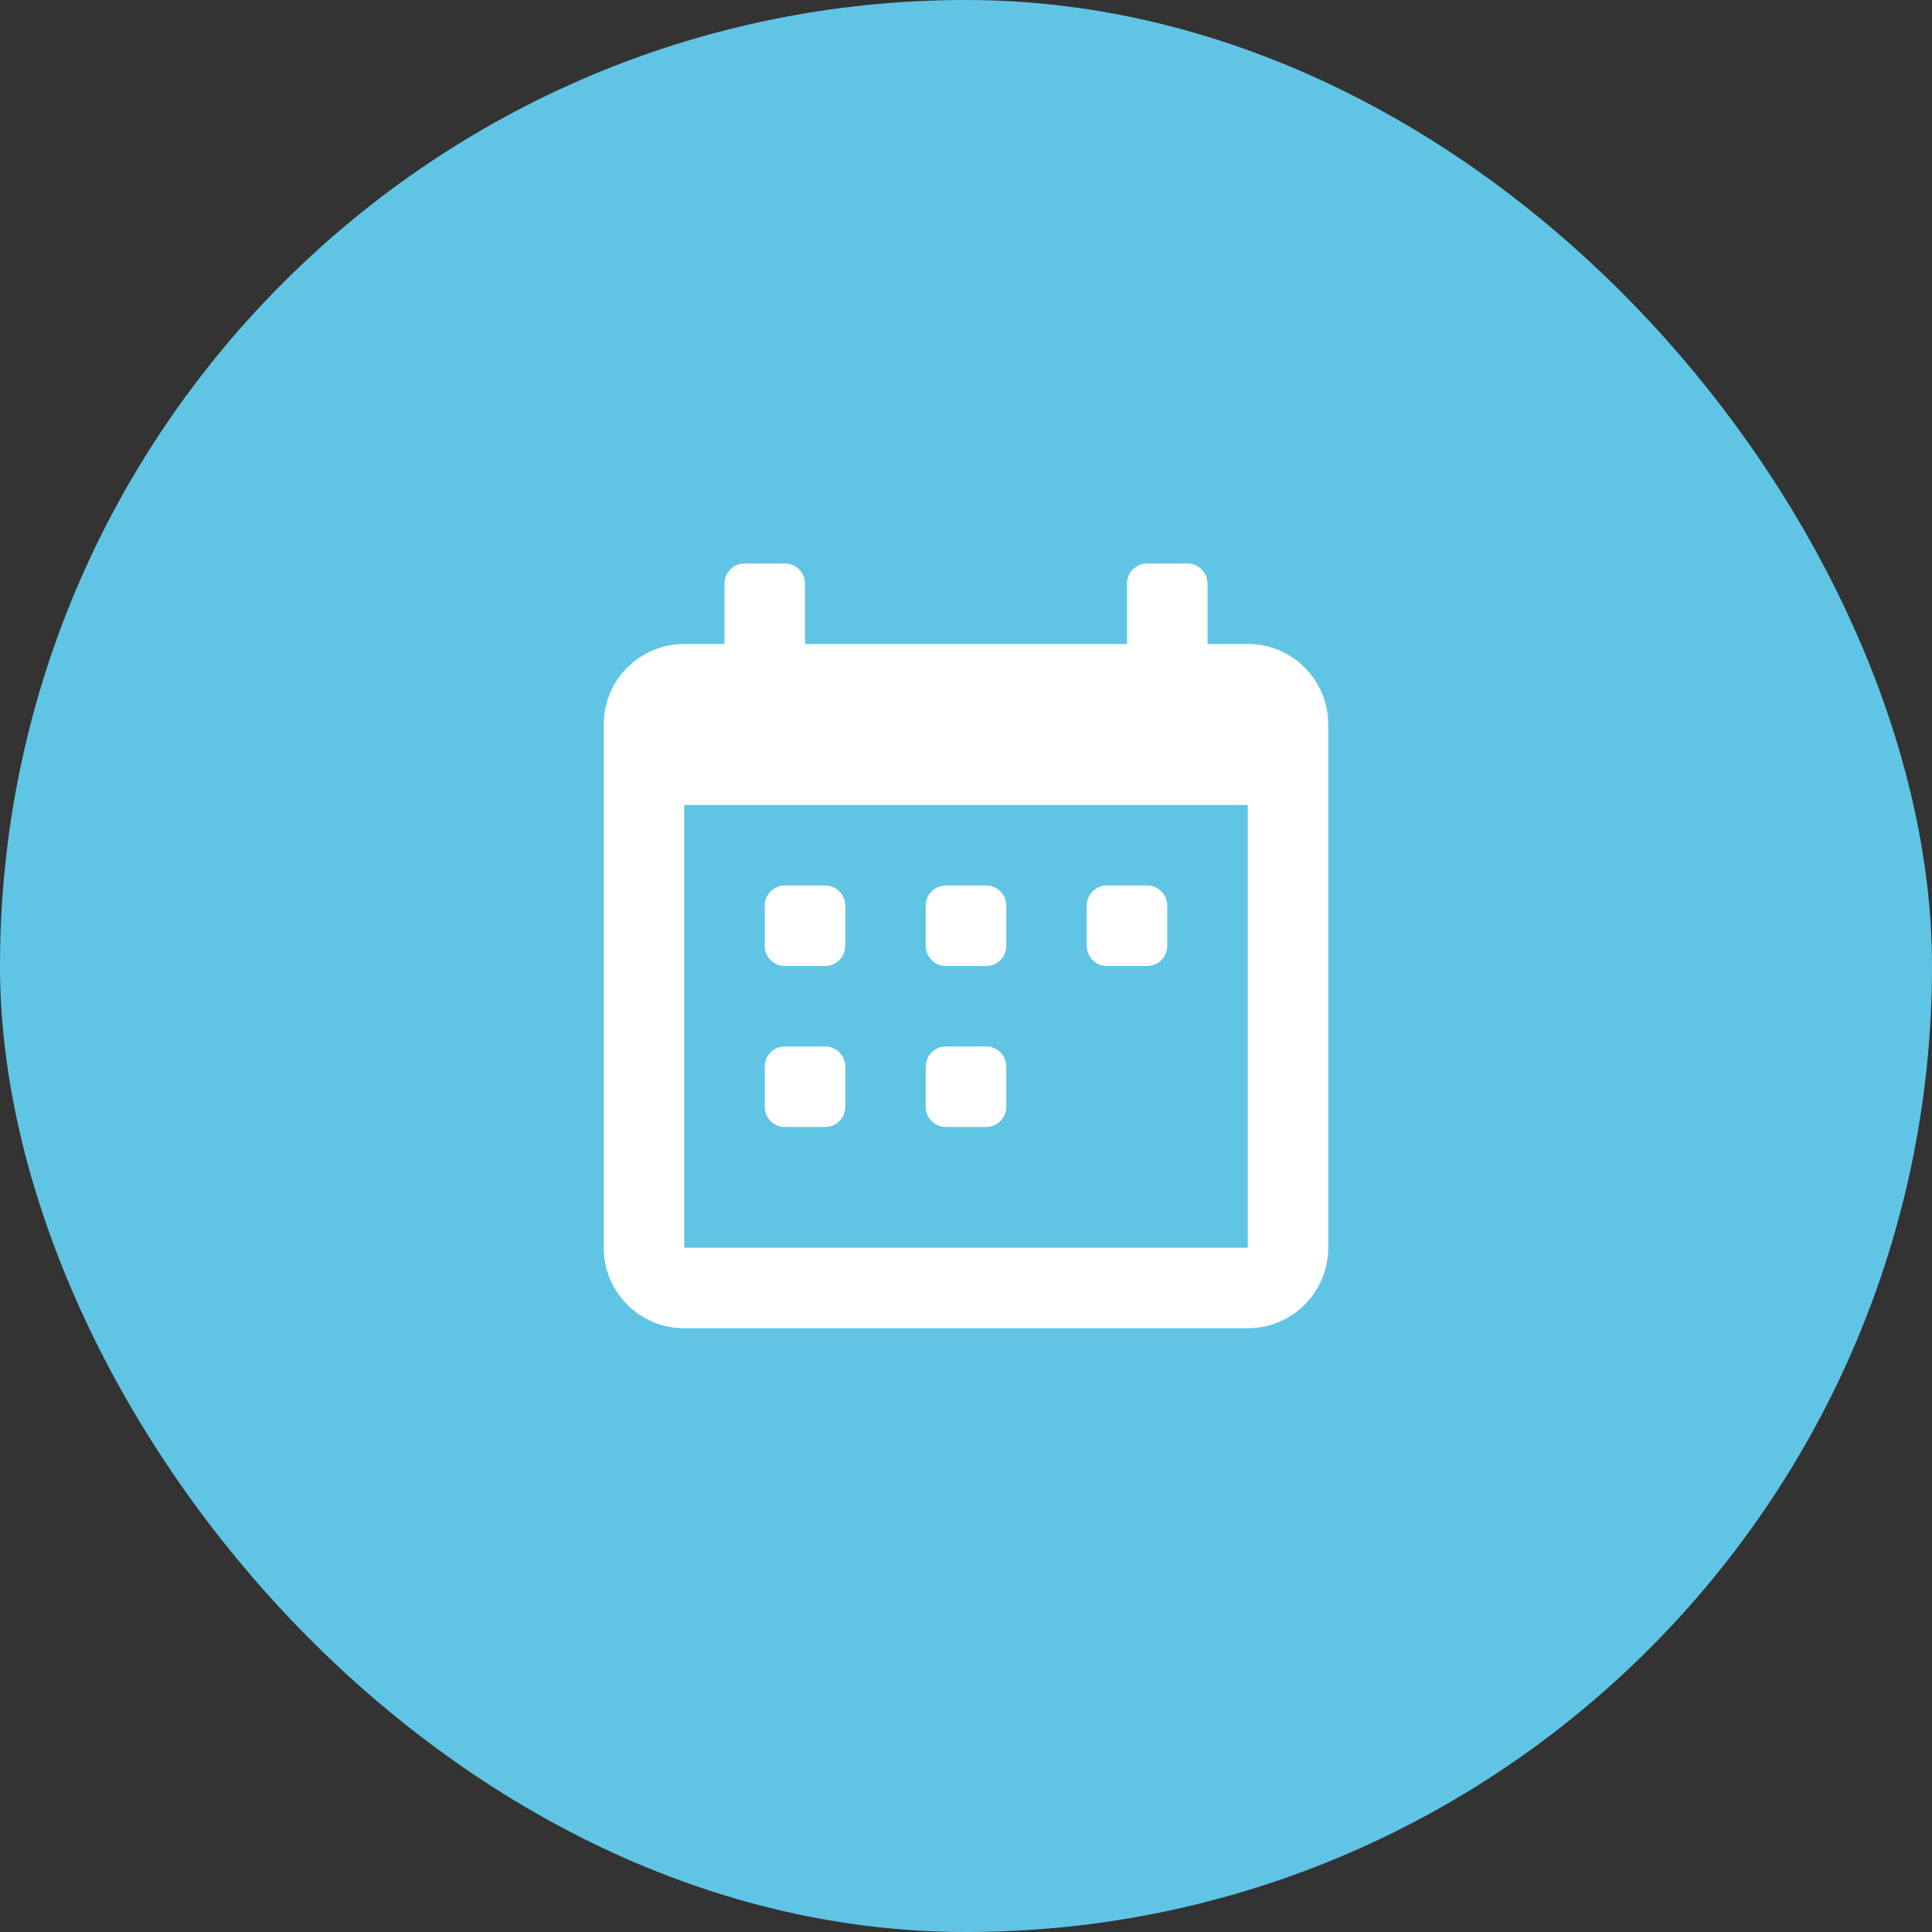 <svg width="80" height="80" viewBox="0 0 80 80" fill="none" xmlns="http://www.w3.org/2000/svg">
	<rect x="0" y="0" width="80" height="80" fill="#333333" stroke="none"/>
	<rect width="80" height="80" rx="40" fill="#60C5E5" />
	<path fill-rule="evenodd" clip-rule="evenodd" d="M51.667 26.666H50V24.166C50 23.706 49.627 23.333 49.167 23.333H47.5C47.04 23.333 46.667 23.706 46.667 24.166V26.666H33.333V24.166C33.333 23.706 32.96 23.333 32.5 23.333H30.833C30.373 23.333 30 23.706 30 24.166V26.666H28.333C26.492 26.666 25 28.159 25 30V51.666C25 53.507 26.492 55 28.333 55H51.667C53.508 55 55 53.507 55 51.666V30C55 28.159 53.508 26.666 51.667 26.666ZM51.667 51.666H28.333V33.333H51.667V51.666ZM40.833 40H39.167C38.706 40 38.333 39.627 38.333 39.166V37.5C38.333 37.039 38.706 36.666 39.167 36.666H40.833C41.294 36.666 41.667 37.039 41.667 37.5V39.166C41.667 39.627 41.294 40 40.833 40ZM45.833 40H47.5C47.96 40 48.333 39.627 48.333 39.166V37.5C48.333 37.039 47.96 36.666 47.5 36.666H45.833C45.373 36.666 45 37.039 45 37.5V39.166C45 39.627 45.373 40 45.833 40ZM35 39.166C35 39.627 34.627 40 34.167 40H32.5C32.04 40 31.667 39.627 31.667 39.166V37.5C31.667 37.039 32.04 36.666 32.5 36.666H34.167C34.627 36.666 35 37.039 35 37.5V39.166ZM39.167 46.666H40.833C41.294 46.666 41.667 46.293 41.667 45.833V44.166C41.667 43.706 41.294 43.333 40.833 43.333H39.167C38.706 43.333 38.333 43.706 38.333 44.166V45.833C38.333 46.293 38.706 46.666 39.167 46.666ZM35 45.833C35 46.293 34.627 46.666 34.167 46.666H32.5C32.04 46.666 31.667 46.293 31.667 45.833V44.166C31.667 43.706 32.04 43.333 32.5 43.333H34.167C34.627 43.333 35 43.706 35 44.166V45.833Z" fill="white" />
</svg>

